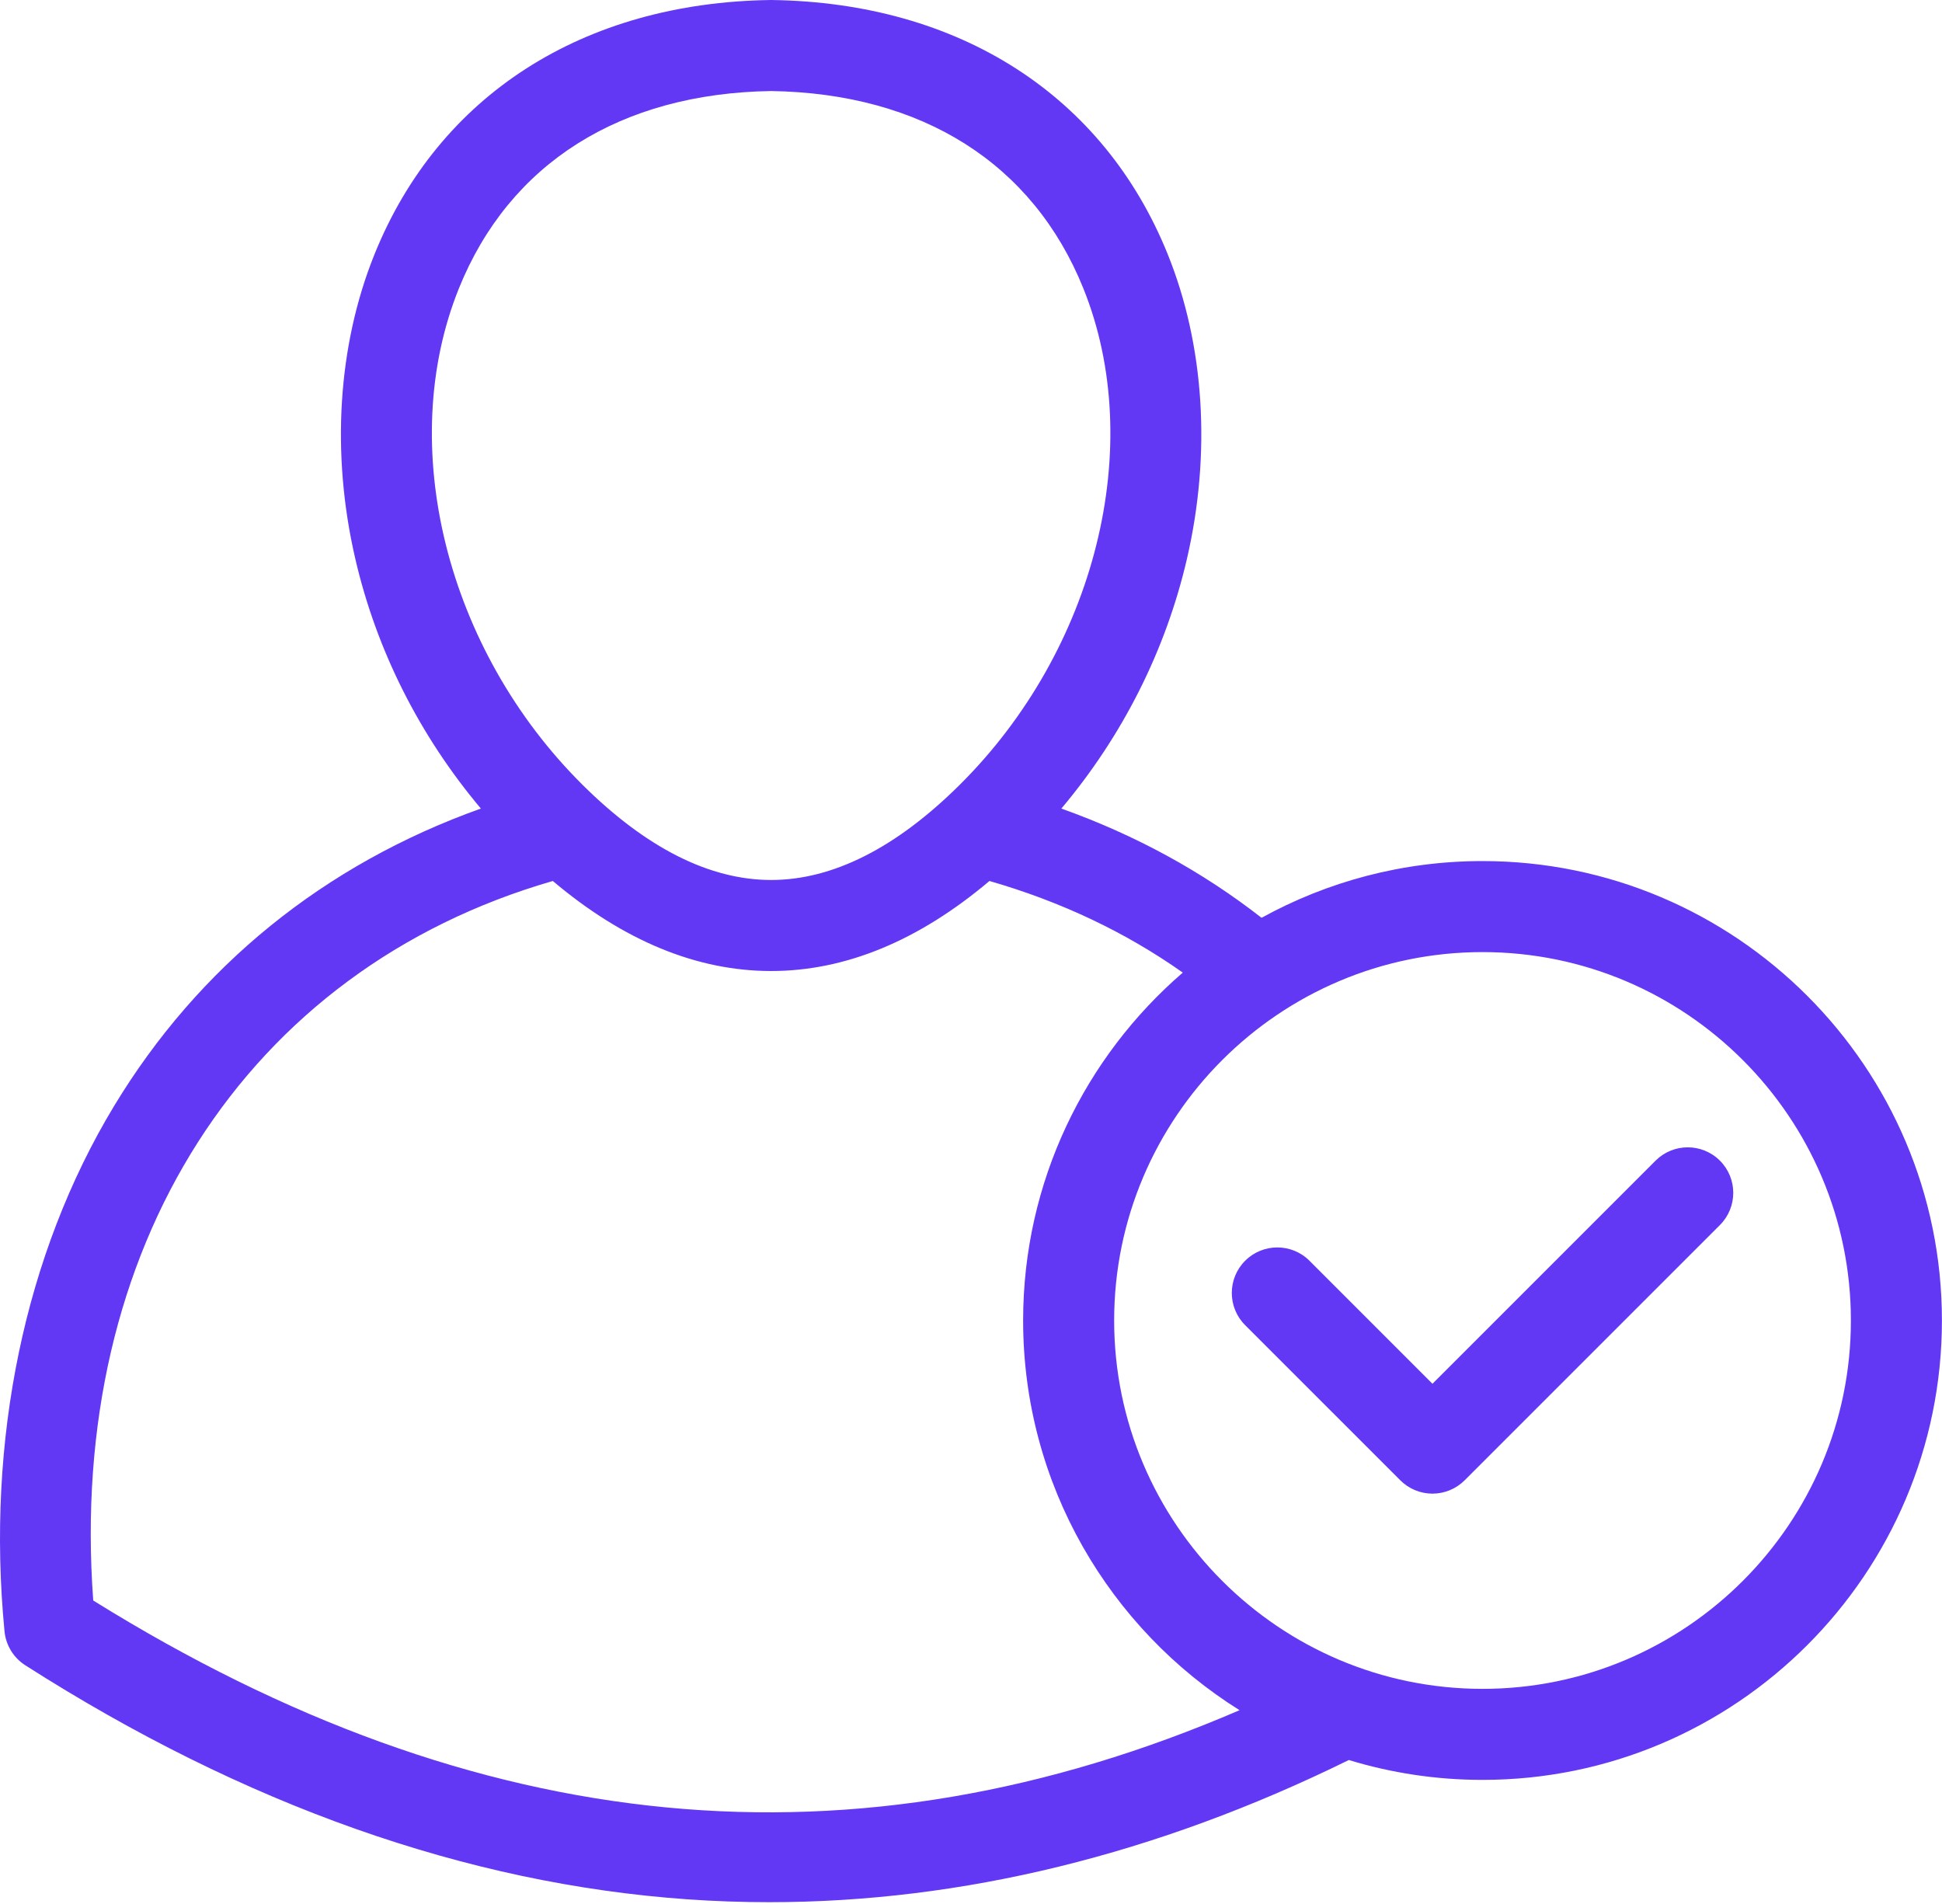 <svg width="712" height="698" viewBox="0 0 712 698" fill="none" xmlns="http://www.w3.org/2000/svg">
<path d="M630.581 425.52C637.097 432.037 637.097 442.602 630.581 449.12L536.991 542.709C533.863 545.838 529.616 547.598 525.192 547.598C520.767 547.598 516.521 545.839 513.393 542.709L456.505 485.822C449.987 479.304 449.987 468.74 456.505 462.222C463.023 455.706 473.589 455.706 480.105 462.222L525.192 507.31L606.981 425.52C613.498 419.005 624.064 419.004 630.581 425.52ZM711.972 484.115C711.972 576.986 636.415 652.544 543.543 652.544C526.498 652.544 510.04 649.991 494.523 645.26C424.092 679.897 352.747 697.381 282.022 697.381C271.959 697.381 261.917 697.028 251.882 696.32C171.079 690.614 89.455 661.751 9.278 610.527C4.959 607.769 2.147 603.175 1.653 598.073C-5.13 528.025 9.102 459.684 41.73 405.644C72.745 354.271 118.926 316.913 176.302 296.43C153.834 269.727 138.028 238.42 130.25 204.811C121.326 166.248 123.831 126.623 137.3 93.237C160.814 34.962 213.73 0.979 282.484 0.003L282.72 0L282.957 0.003C351.709 0.98 404.625 34.963 428.138 93.239C441.609 126.623 444.111 166.248 435.188 204.811C427.41 238.423 411.601 269.733 389.129 296.438C416.177 306.085 440.753 319.487 462.53 336.486C486.581 323.235 514.193 315.684 543.54 315.684C636.415 315.682 711.972 391.241 711.972 484.115ZM213.649 287.802C236.944 310.906 260.183 322.62 282.72 322.62C305.256 322.62 328.495 310.906 351.788 287.802C401.774 238.232 420.442 163.36 397.187 105.724C378.706 59.919 338.061 34.232 282.72 33.375C227.376 34.232 186.731 59.919 168.251 105.724C144.997 163.361 163.664 238.234 213.649 287.802ZM454.459 626.993C406.847 597.201 375.111 544.297 375.111 484.115C375.111 433.198 397.825 387.488 433.647 356.577C412.701 341.786 388.959 330.533 362.762 322.988C336.828 344.899 309.961 355.997 282.72 355.997C255.478 355.997 228.612 344.899 202.677 322.989C89.994 355.54 24.695 457.669 34.183 586.776C175.363 674.603 313.201 687.838 454.459 626.993ZM678.596 484.115C678.596 409.645 618.011 349.058 543.543 349.058C469.073 349.058 408.486 409.644 408.486 484.115C408.486 558.585 469.072 619.168 543.543 619.168C618.012 619.168 678.596 558.584 678.596 484.115Z" fill="#6338F4"/>
</svg>
